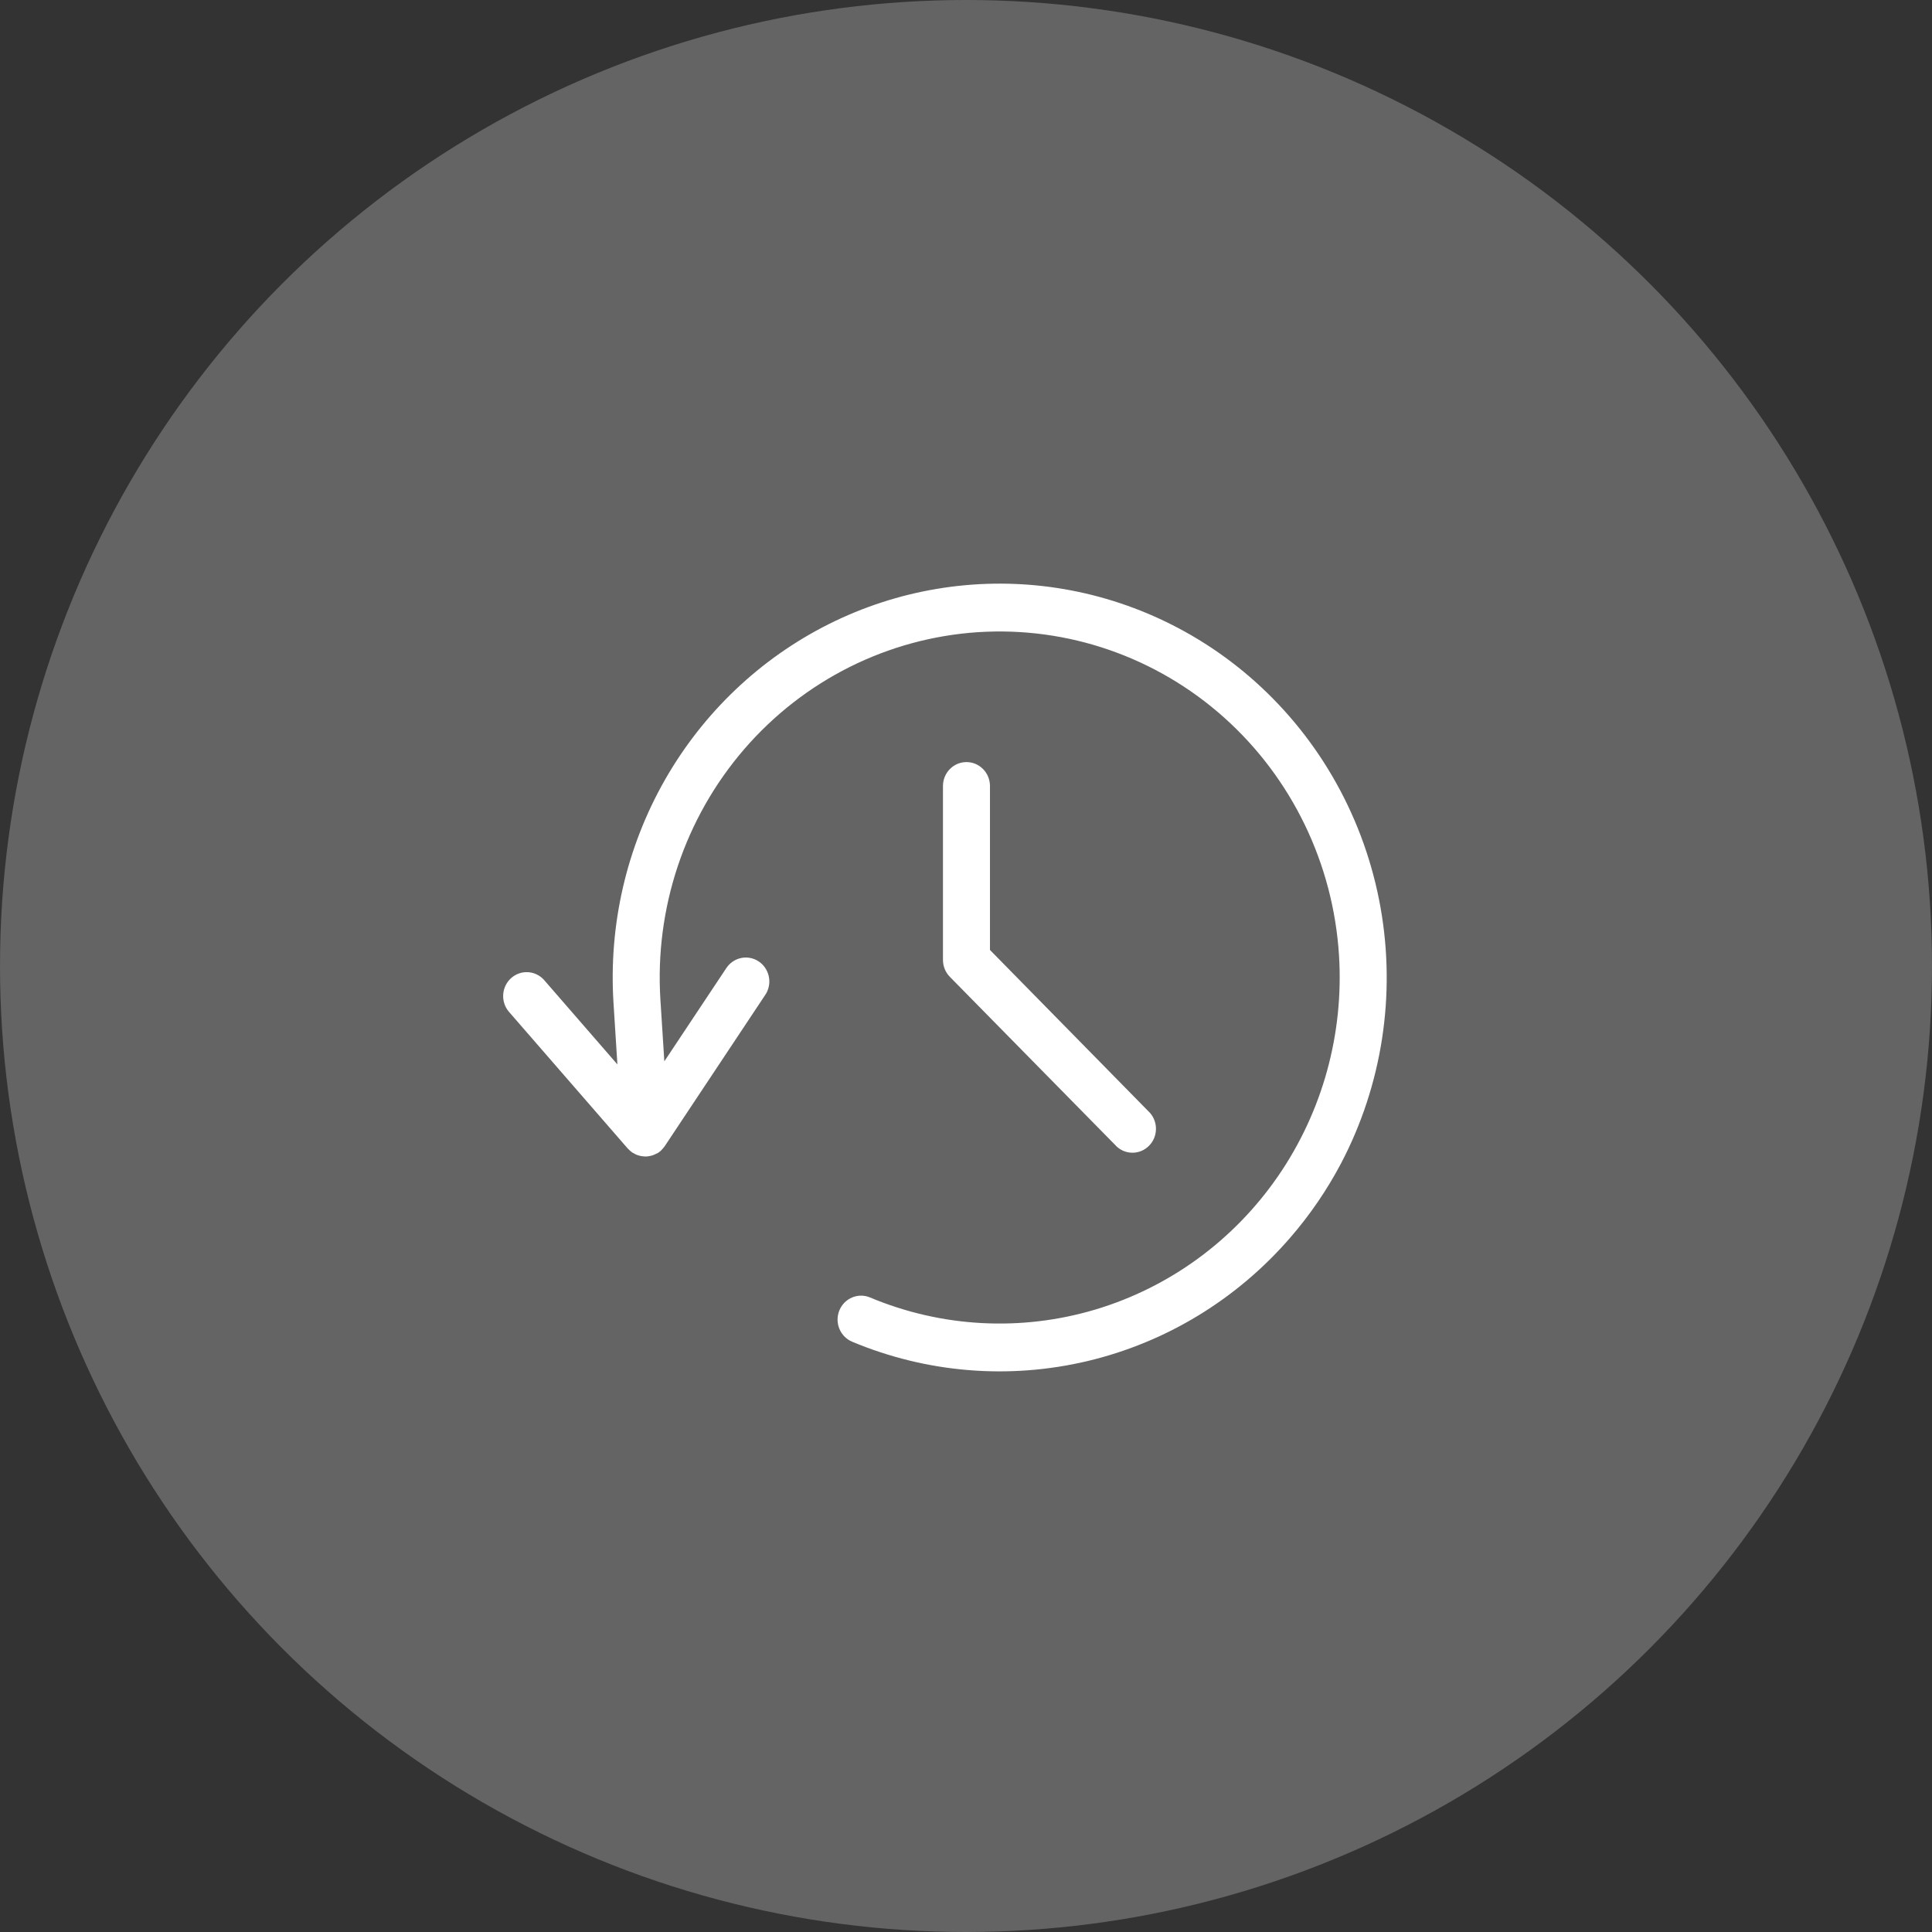 <svg width="64" height="64" viewBox="0 0 64 64" fill="none" xmlns="http://www.w3.org/2000/svg">
<rect x="0" y="0" width="64" height="64" fill="#333333" stroke="none"/>
<circle cx="32" cy="32" r="32" fill="white" fill-opacity="0.24"/>
<g clip-path="url(#clip0_7362_4433)">
<path d="M41.579 22.58C43.752 24.525 45.215 27.16 45.731 30.058C46.247 32.955 45.786 35.945 44.422 38.542C43.957 39.421 43.395 40.244 42.746 40.993C40.98 43.037 38.632 44.467 36.029 45.086C33.426 45.705 30.698 45.481 28.226 44.445C27.829 44.277 27.64 43.813 27.805 43.409C27.97 43.005 28.426 42.813 28.823 42.981C31.19 43.973 33.819 44.114 36.276 43.383C38.733 42.651 40.872 41.09 42.341 38.956C43.809 36.822 44.52 34.243 44.356 31.643C44.164 28.61 42.795 25.778 40.552 23.771C38.308 21.764 35.373 20.747 32.392 20.942C29.411 21.138 26.628 22.531 24.656 24.814C22.684 27.097 21.685 30.084 21.877 33.118L22.007 35.158L24.062 32.067C24.295 31.718 24.755 31.616 25.109 31.833C25.463 32.051 25.588 32.513 25.394 32.885C25.381 32.909 25.368 32.932 25.352 32.954L22.022 37.966C22.015 37.979 22.004 37.988 21.995 38C21.977 38.024 21.959 38.046 21.939 38.068C21.927 38.081 21.914 38.094 21.901 38.107L21.895 38.118C21.893 38.122 21.882 38.127 21.876 38.132C21.86 38.146 21.844 38.158 21.827 38.17C21.813 38.18 21.799 38.19 21.784 38.199L21.745 38.216C21.728 38.225 21.711 38.233 21.693 38.24C21.675 38.248 21.663 38.255 21.648 38.261C21.632 38.266 21.617 38.272 21.602 38.276C21.587 38.28 21.569 38.285 21.552 38.289C21.535 38.293 21.519 38.296 21.503 38.299C21.486 38.302 21.467 38.305 21.449 38.306C21.442 38.307 21.435 38.309 21.427 38.31C21.419 38.31 21.41 38.309 21.403 38.309C21.395 38.309 21.37 38.31 21.353 38.309C21.336 38.309 21.316 38.307 21.297 38.304C21.277 38.302 21.264 38.301 21.247 38.298C21.231 38.295 21.218 38.293 21.204 38.289C21.189 38.286 21.168 38.28 21.15 38.274C21.132 38.269 21.116 38.264 21.1 38.258C21.084 38.251 21.075 38.247 21.062 38.242C21.049 38.236 21.029 38.224 21.012 38.214L20.962 38.187L20.94 38.175C20.933 38.171 20.93 38.17 20.927 38.164C20.913 38.156 20.9 38.143 20.885 38.131C20.871 38.12 20.854 38.104 20.839 38.089C20.825 38.074 20.818 38.068 20.808 38.058C20.799 38.047 20.797 38.049 20.792 38.043L16.855 33.512C16.578 33.184 16.612 32.689 16.931 32.402C17.25 32.115 17.736 32.142 18.023 32.463L20.452 35.26L20.323 33.221C20.16 30.645 20.75 28.079 22.02 25.845C23.291 23.612 25.183 21.812 27.458 20.673C29.734 19.534 32.29 19.108 34.804 19.447C37.317 19.787 39.675 20.877 41.579 22.58Z" fill="white"/>
<path d="M37 37.988L31.464 32.358C31.318 32.209 31.237 32.007 31.237 31.797L31.237 26.038C31.237 25.6 31.585 25.245 32.015 25.245C32.446 25.245 32.794 25.6 32.794 26.038V31.469L38.099 36.87C38.37 37.184 38.355 37.658 38.065 37.953C37.774 38.249 37.308 38.264 37 37.988Z" fill="white"/>
</g>
<defs>
<clipPath id="clip0_7362_4433">
<rect width="36" height="36" fill="white" transform="translate(14 14)"/>
</clipPath>
</defs>
</svg>
